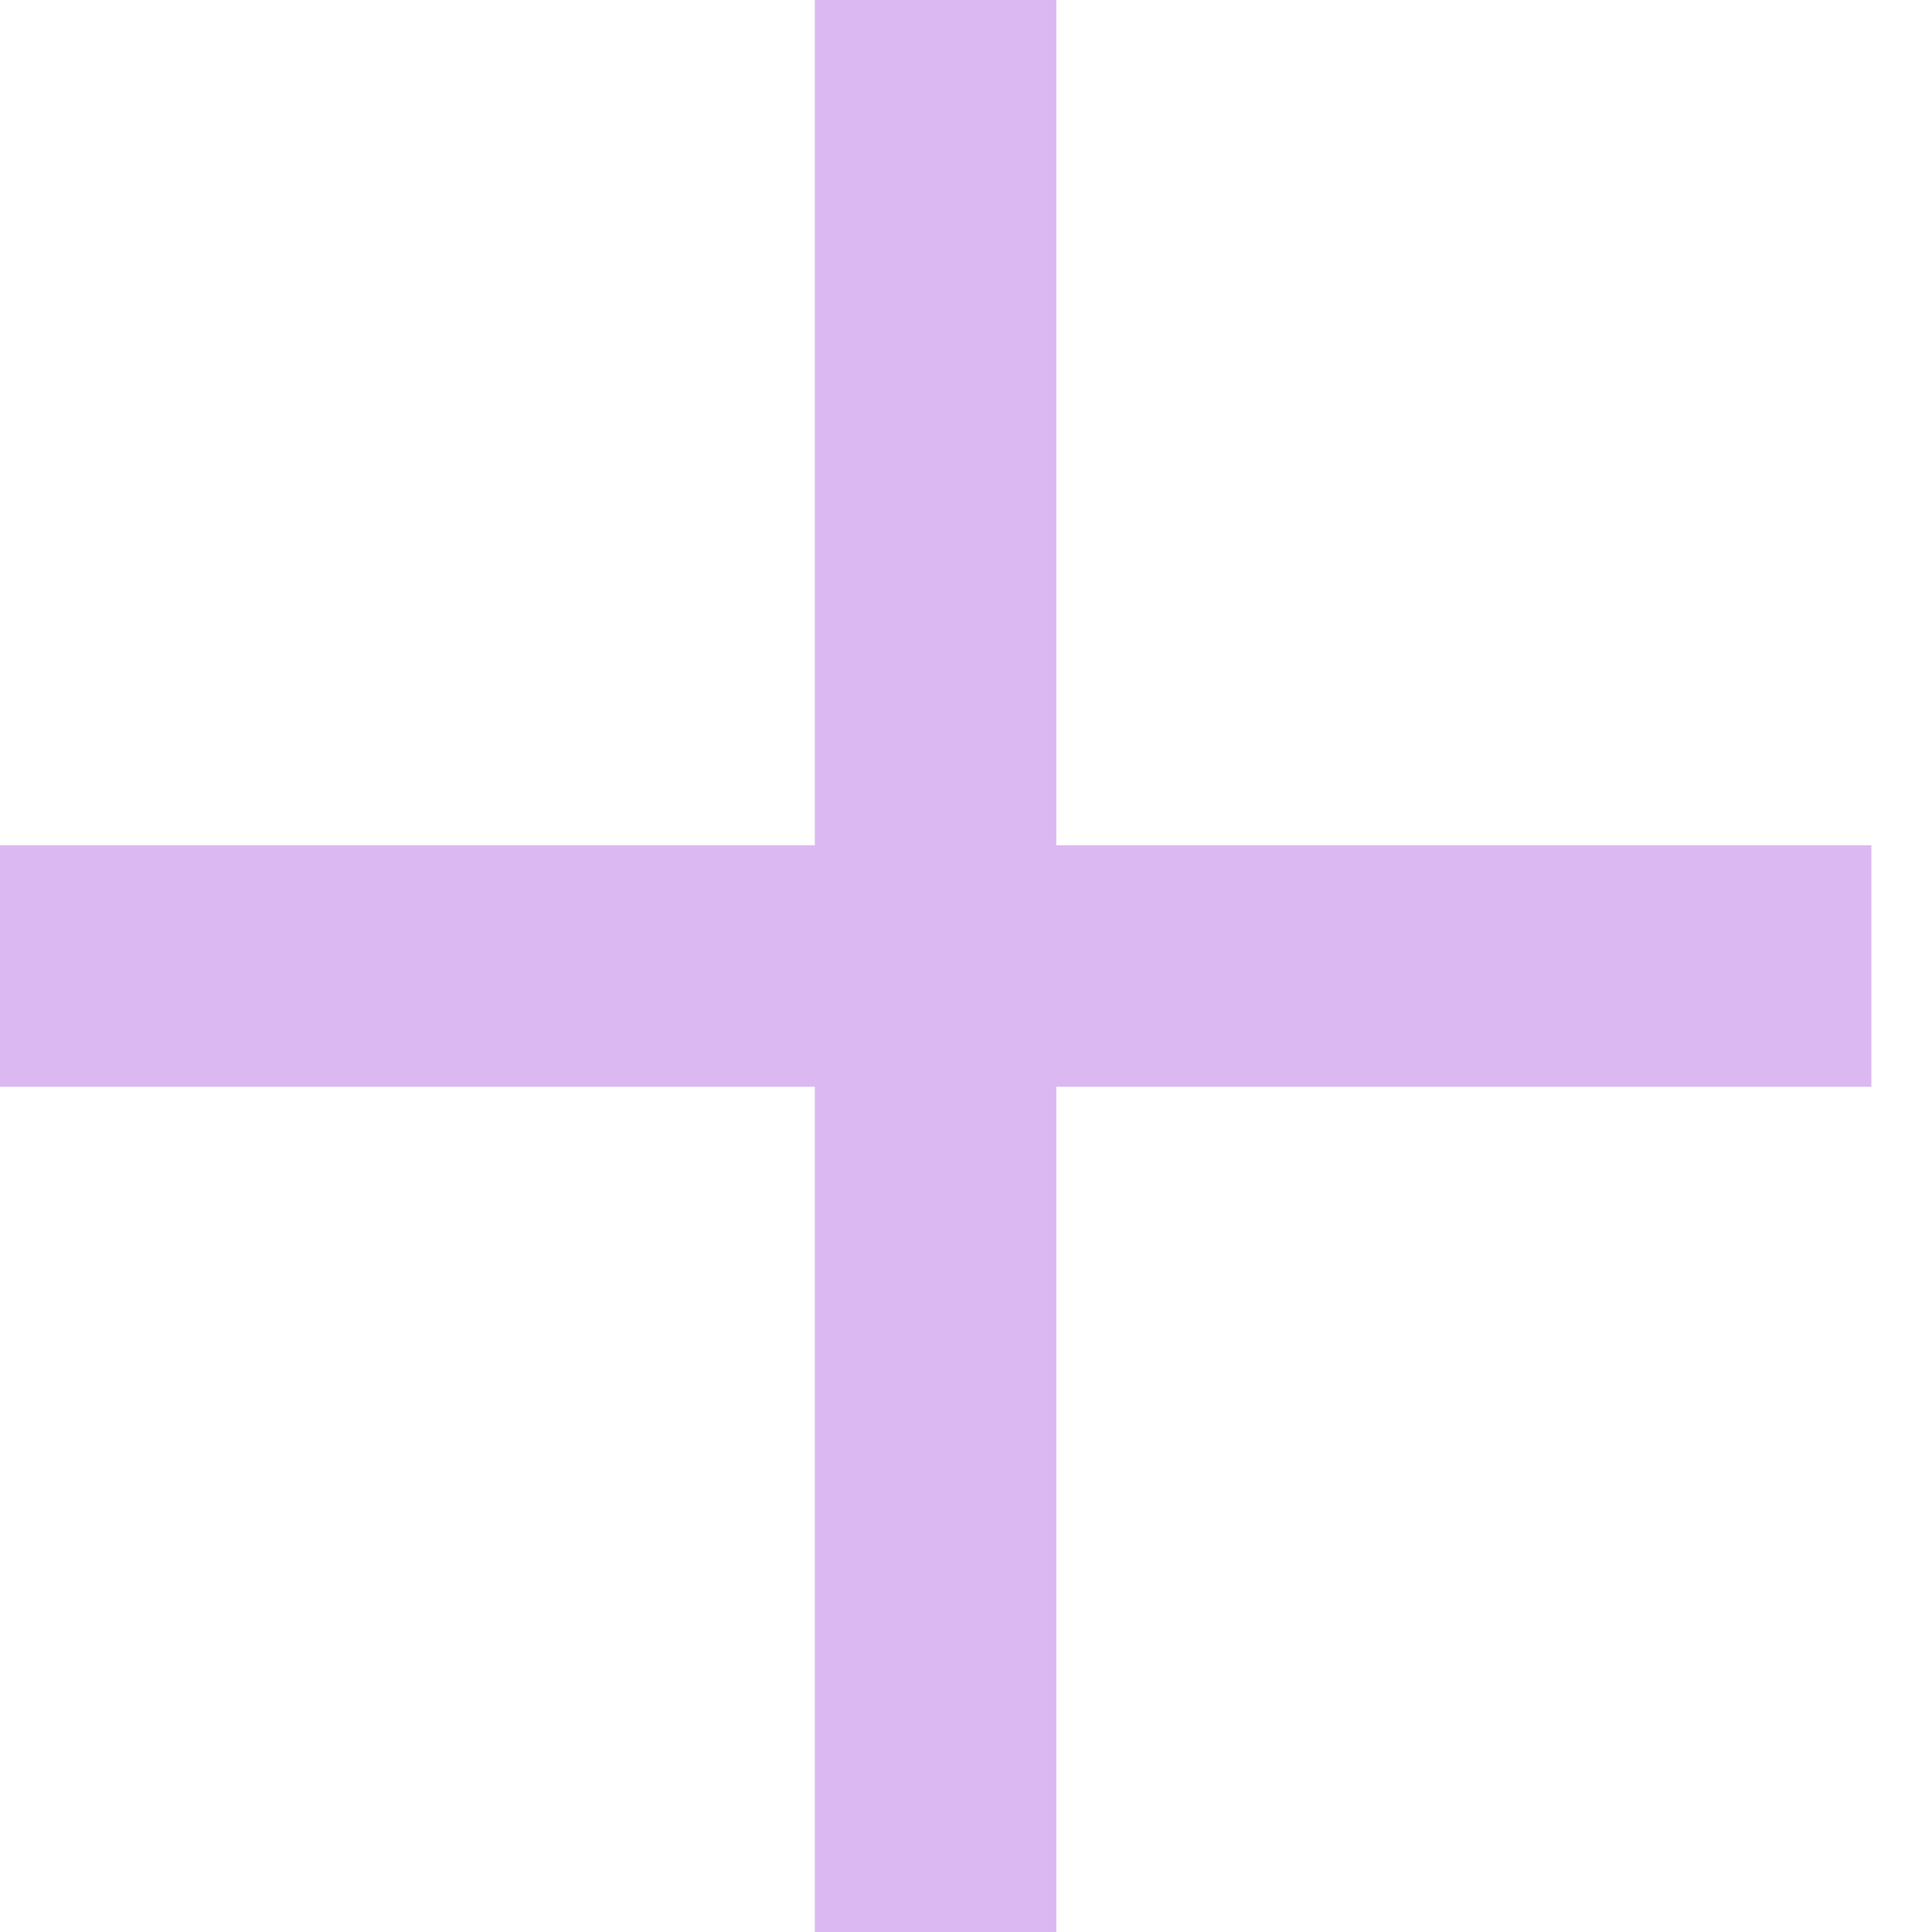 <svg width="16" height="16" viewBox="0 0 16 16" fill="none" xmlns="http://www.w3.org/2000/svg">
<path d="M7.748 0V16" stroke="#DBB8F2" stroke-width="2"/>
<path d="M0 8H15.498" stroke="#DBB8F2" stroke-width="2"/>
</svg>
